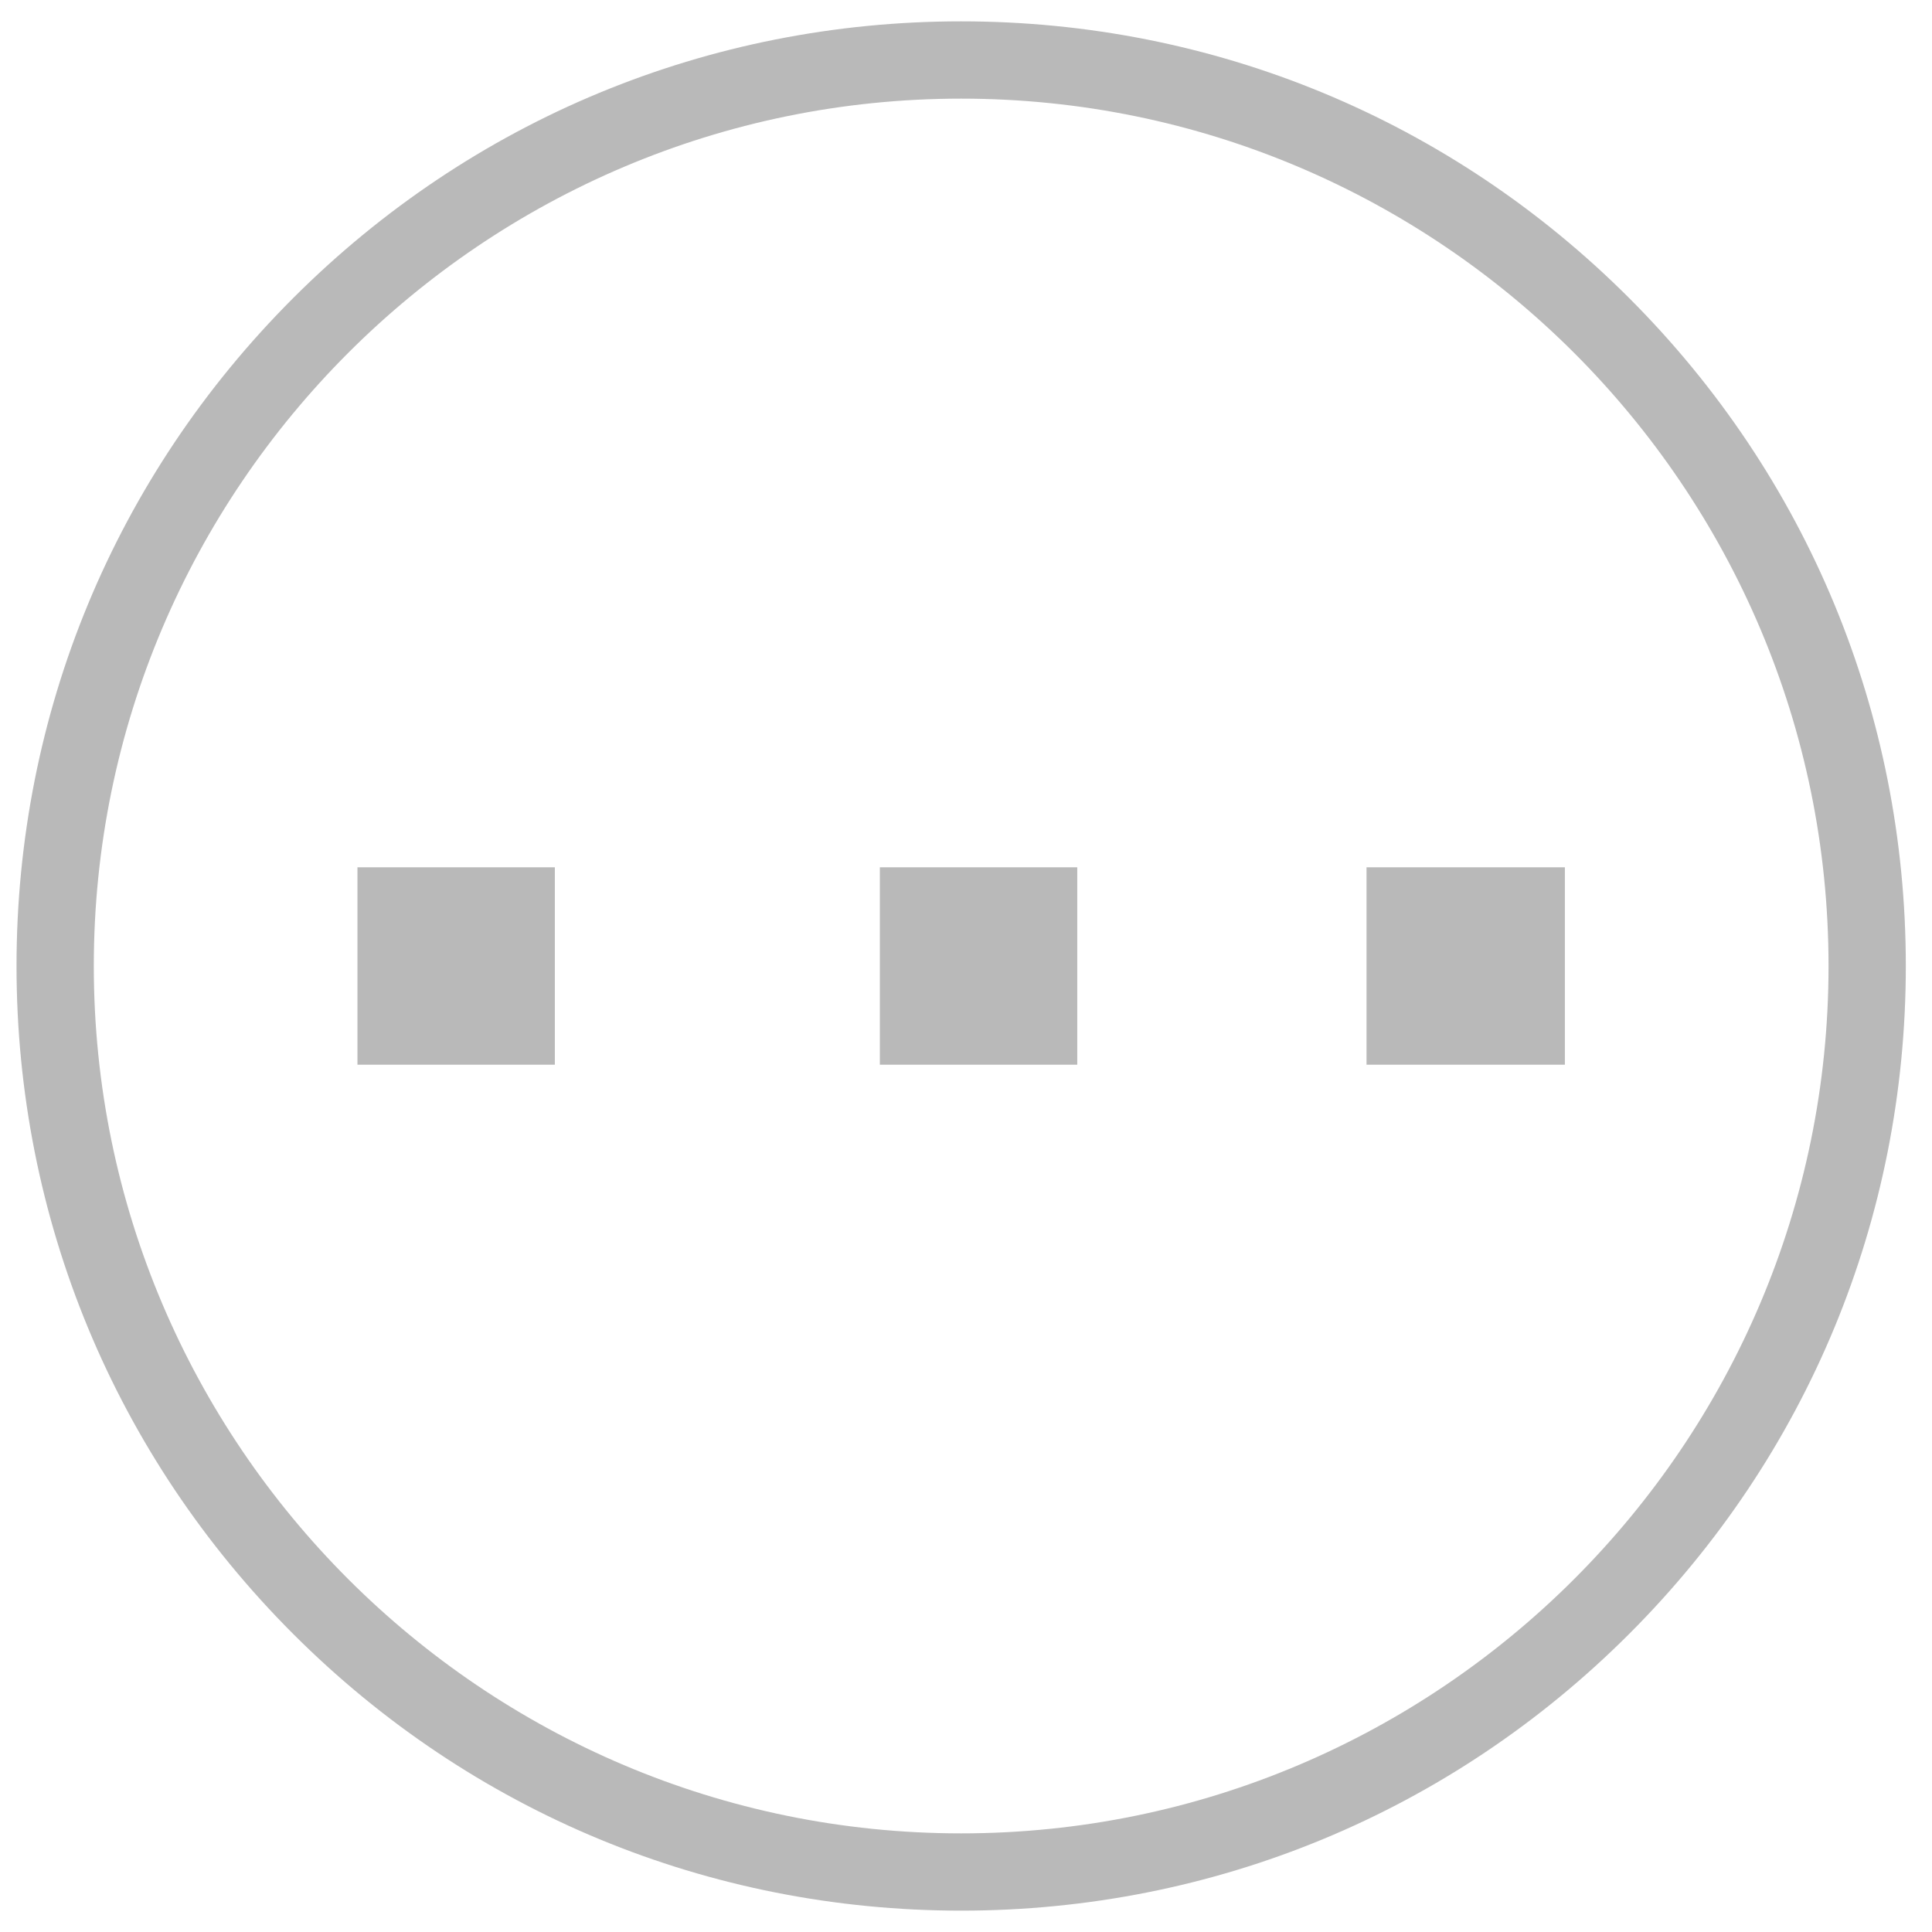 <?xml version="1.0" standalone="no"?><!DOCTYPE svg PUBLIC "-//W3C//DTD SVG 1.1//EN" "http://www.w3.org/Graphics/SVG/1.1/DTD/svg11.dtd"><svg t="1754906754479" class="icon" viewBox="0 0 1024 1024" version="1.1" xmlns="http://www.w3.org/2000/svg" p-id="31906" xmlns:xlink="http://www.w3.org/1999/xlink" width="200" height="200"><path d="M863.476 157.964C768.909 63.398 643.176 11.317 509.44 11.317S249.971 63.398 155.404 157.964C60.838 252.531 8.757 378.264 8.757 512s52.081 259.469 146.647 354.036c94.566 94.566 220.297 146.645 354.036 146.645 133.736 0 259.469-52.081 354.036-146.645S1010.123 645.736 1010.123 512s-52.081-259.469-146.647-354.036zM509.44 971.723C255.949 971.723 49.717 765.491 49.717 512c0-253.491 206.232-459.723 459.723-459.723 253.491 0 459.723 206.232 459.723 459.723 0 253.491-206.232 459.723-459.723 459.723z" fill="#b9b9b9" p-id="31907"></path><path d="M189.46 459.69h104.62v104.62H189.46zM724.287 459.69h105.134v104.62h-105.134zM466.344 459.69h104.622v104.62h-104.622z" fill="#b9b9b9" p-id="31908"></path></svg>